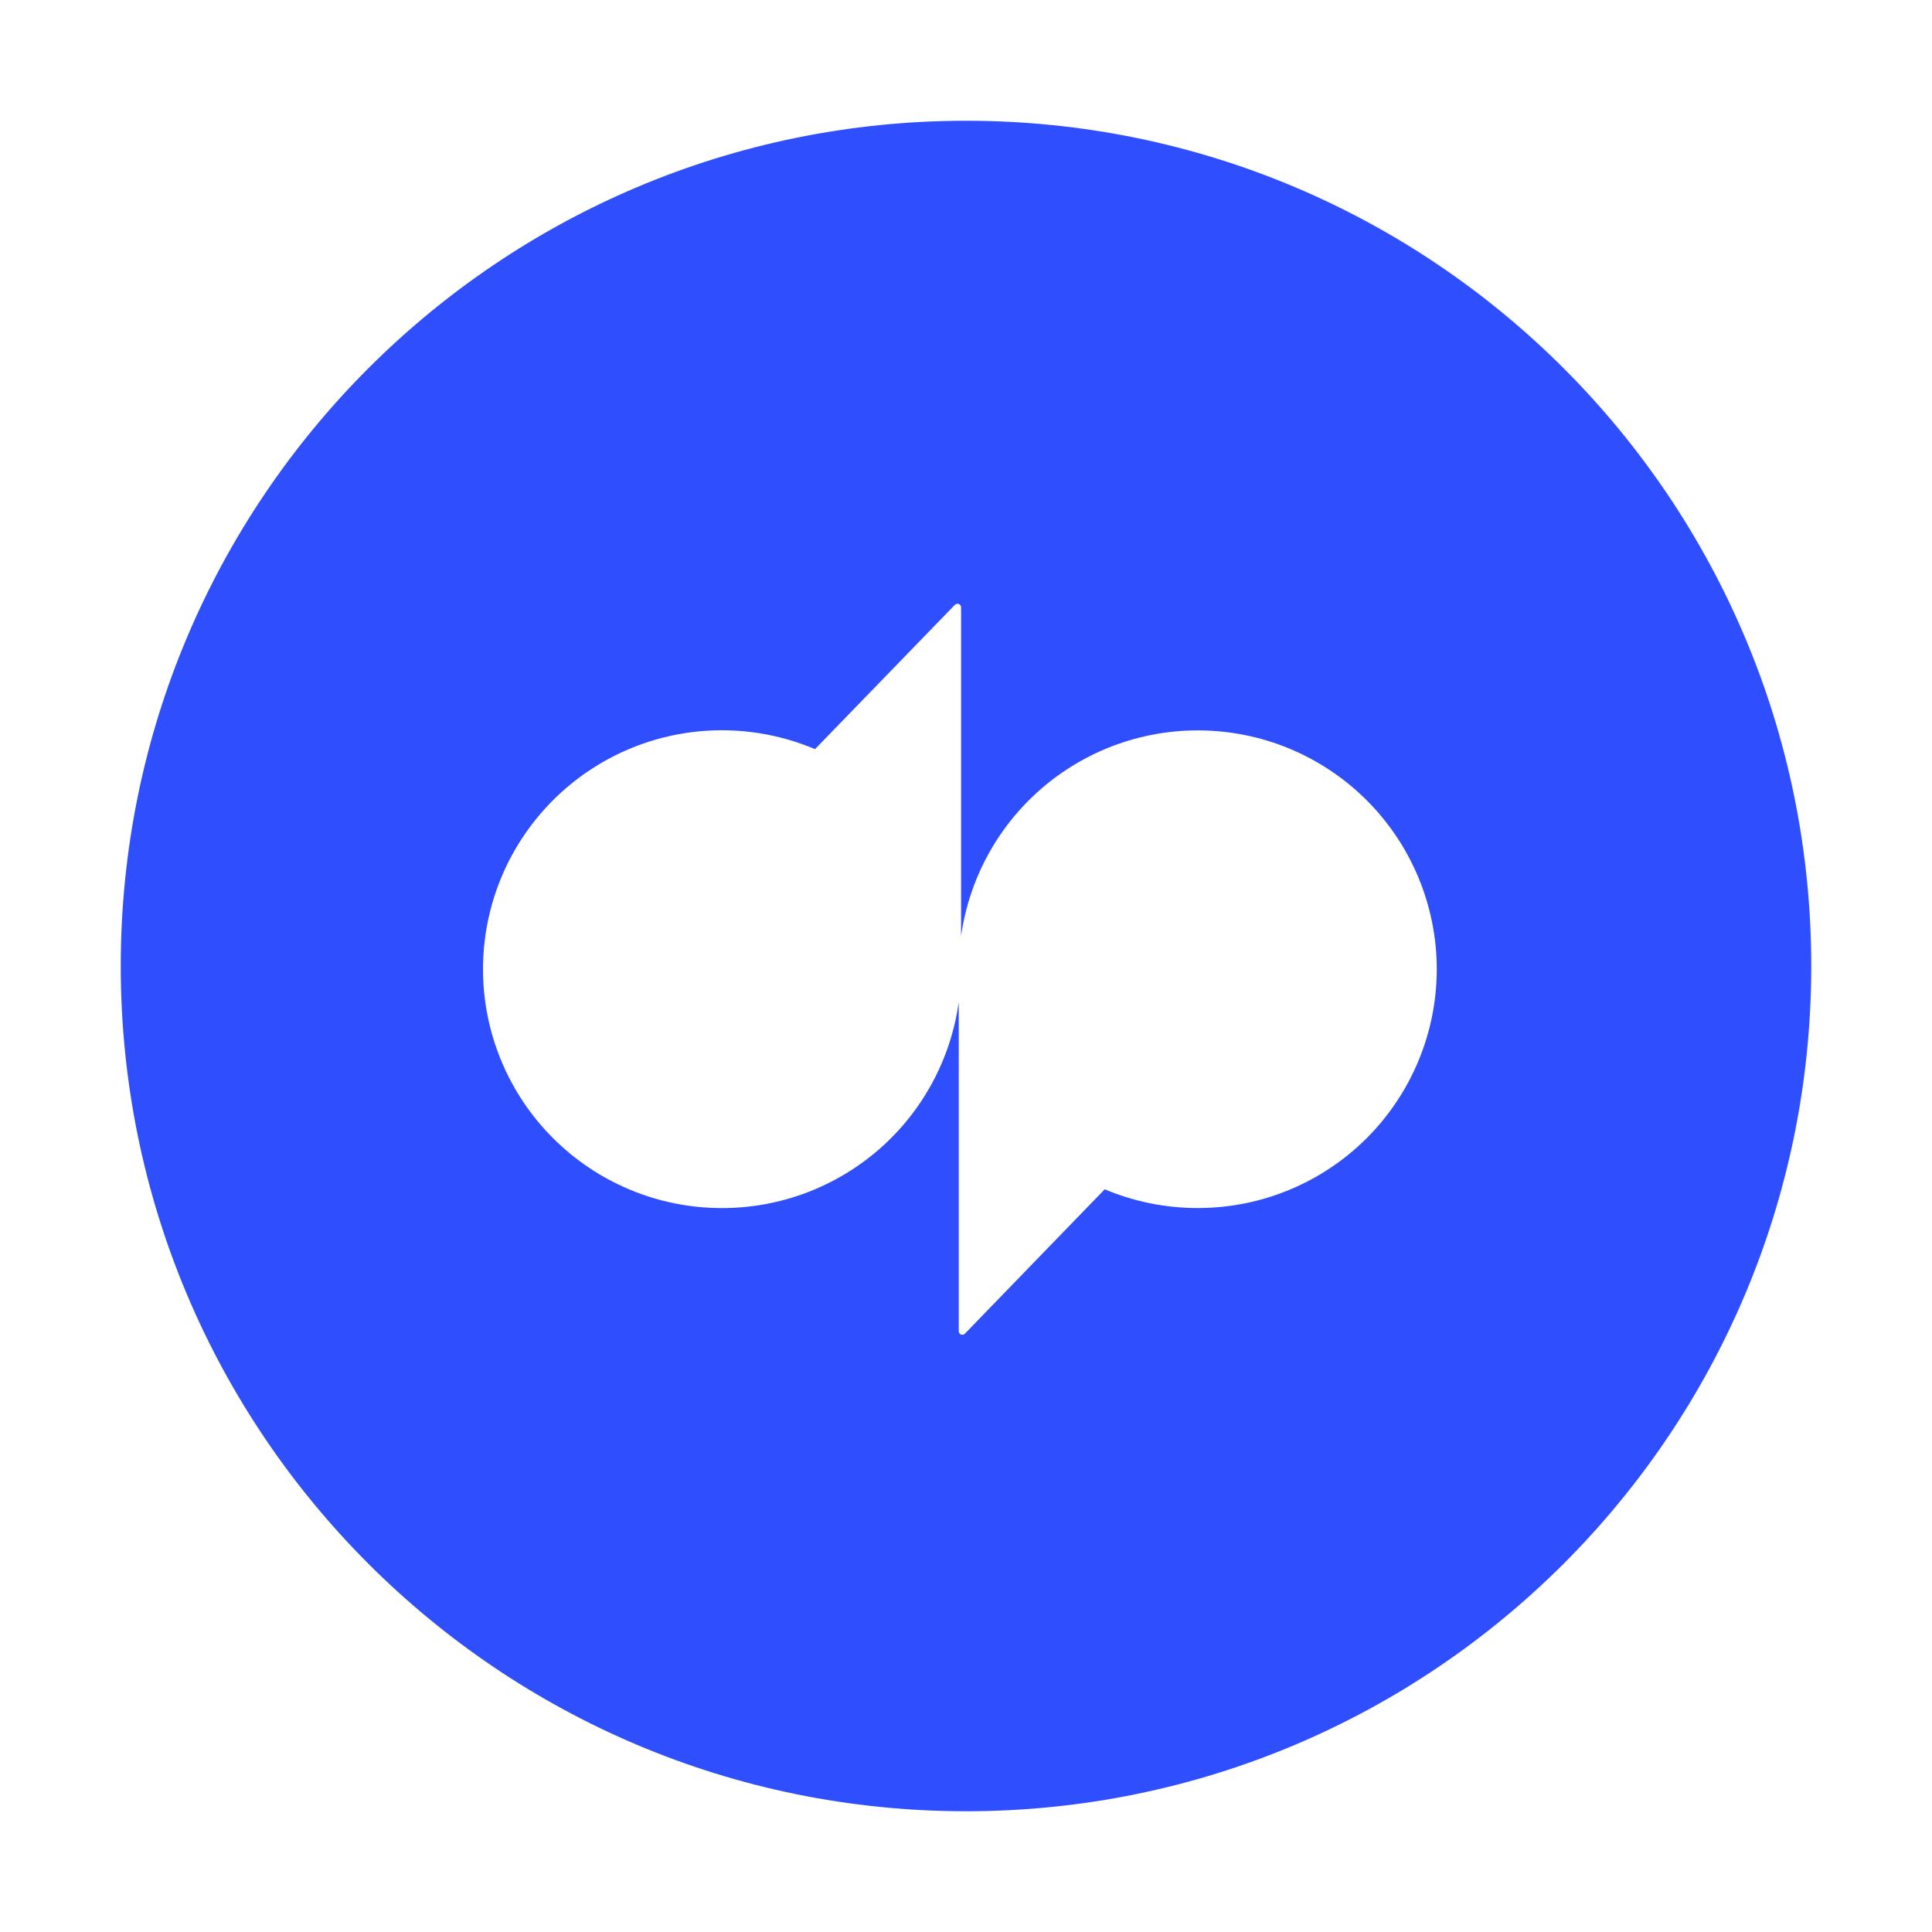 <svg width="40" height="40" viewBox="0 0 40 40" fill="none" xmlns="http://www.w3.org/2000/svg">
<g id="Apps">
<g id="Subtract">
<path d="M19.898 19.387V19.38C19.898 19.382 19.899 19.384 19.898 19.387Z" fill="#2F4FFF"/>
<path fill-rule="evenodd" clip-rule="evenodd" d="M20 37.5C29.665 37.5 37.5 29.665 37.5 20C37.5 10.335 29.665 2.5 20 2.5C10.335 2.5 2.5 10.335 2.5 20C2.5 29.665 10.335 37.5 20 37.5ZM19.898 12.574V19.38C20.065 18.2 20.651 17.119 21.55 16.337C22.451 15.553 23.605 15.121 24.799 15.122C26.11 15.121 27.369 15.642 28.297 16.57C29.224 17.497 29.746 18.755 29.747 20.067C29.746 21.378 29.224 22.636 28.297 23.564C27.369 24.491 26.11 25.012 24.799 25.011C24.115 25.011 23.465 24.873 22.872 24.623L19.977 27.612C19.93 27.66 19.85 27.628 19.85 27.561V20.746C19.685 21.929 19.099 23.013 18.198 23.797C17.297 24.581 16.142 25.013 14.948 25.012C14.298 25.012 13.655 24.885 13.055 24.636C12.454 24.388 11.909 24.023 11.45 23.564C10.99 23.105 10.626 22.56 10.377 21.959C10.128 21.359 10 20.716 10 20.067C10 19.25 10.202 18.446 10.588 17.726C10.975 17.007 11.533 16.394 12.214 15.943C12.894 15.491 13.676 15.216 14.489 15.14C15.303 15.065 16.122 15.192 16.874 15.51L19.77 12.522C19.781 12.512 19.794 12.505 19.808 12.502C19.823 12.499 19.838 12.5 19.852 12.505C19.865 12.511 19.877 12.52 19.885 12.533C19.894 12.545 19.898 12.559 19.898 12.574Z" fill="#2F4FFF"/>
</g>
</g>
</svg>
